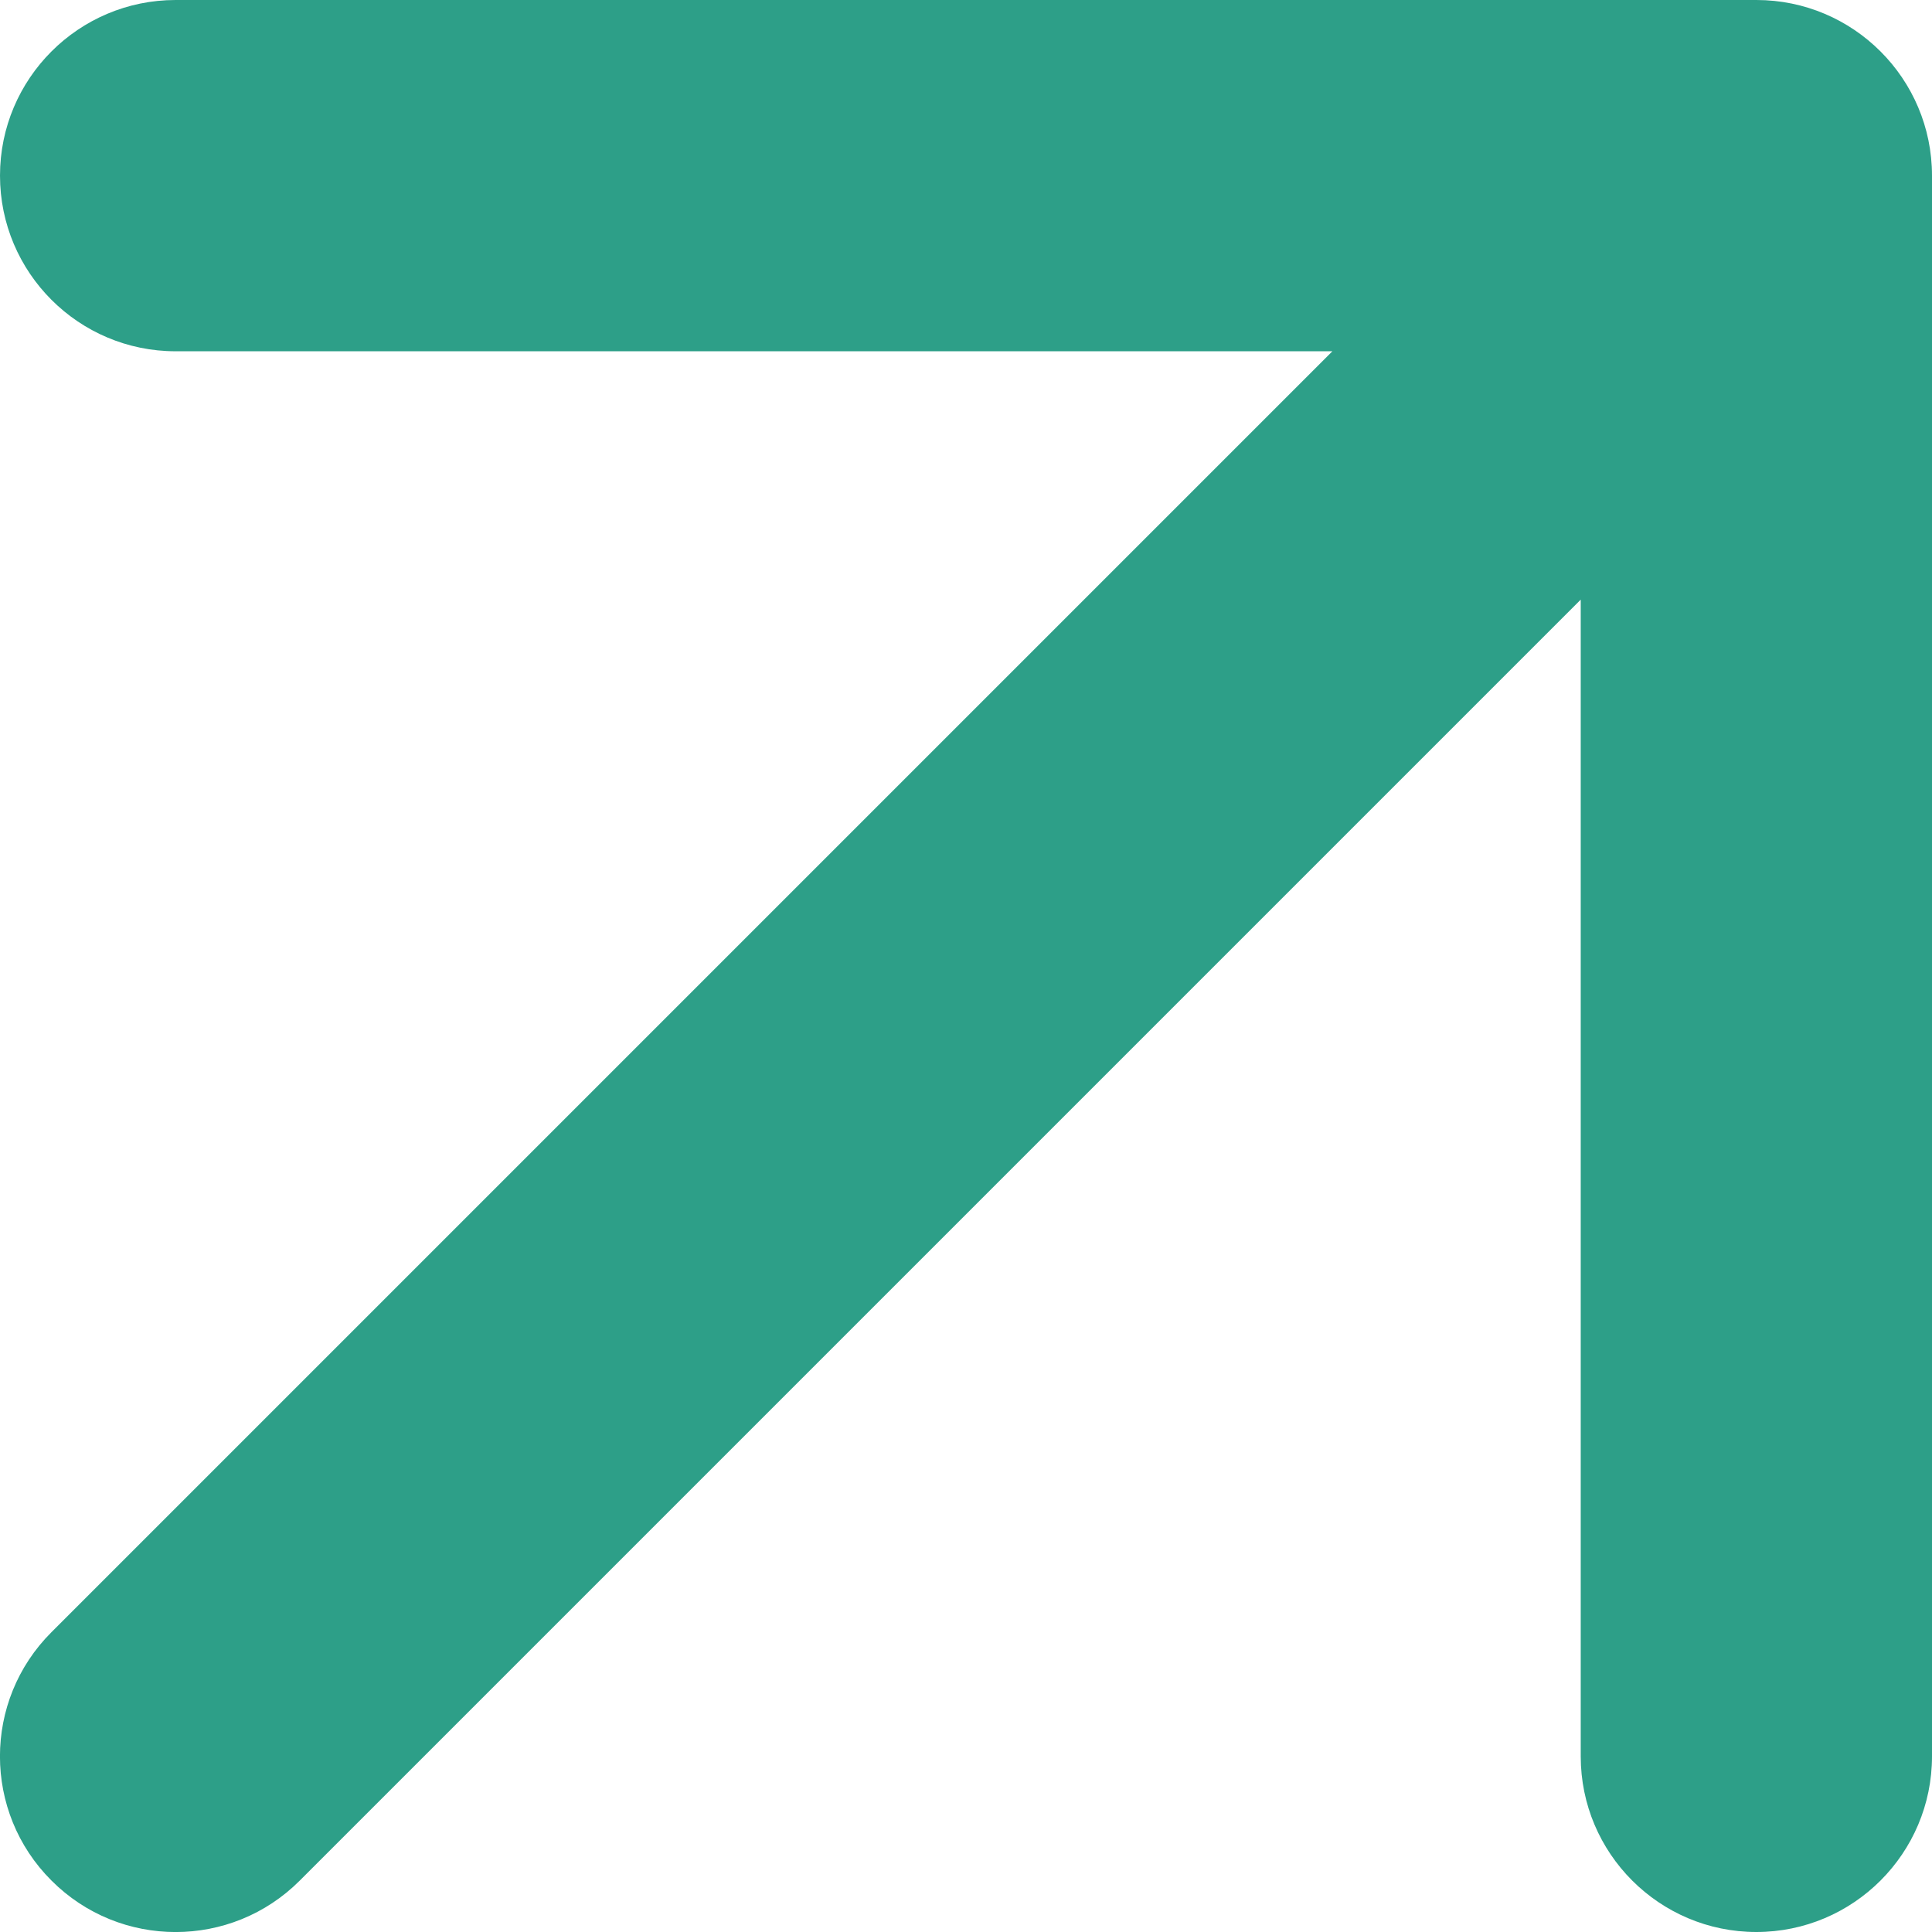 <svg xmlns="http://www.w3.org/2000/svg" width="11" height="11" viewBox="0 0 11 11" fill="none"><path d="M0.293 9.293C-0.098 9.683 -0.098 10.317 0.293 10.707C0.683 11.098 1.317 11.098 1.707 10.707L0.293 9.293ZM11 1C11 0.448 10.552 -3.74211e-07 10 4.72575e-08L1 -1.63477e-07C0.448 -1.63477e-07 2.8711e-07 0.448 2.8711e-07 1C2.8711e-07 1.552 0.448 2 1 2L9 2L9 10C9 10.552 9.448 11 10 11C10.552 11 11 10.552 11 10L11 1ZM1 10L1.707 10.707L10.707 1.707L10 1L9.293 0.293L0.293 9.293L1 10Z" fill="#2D9F88"></path></svg>